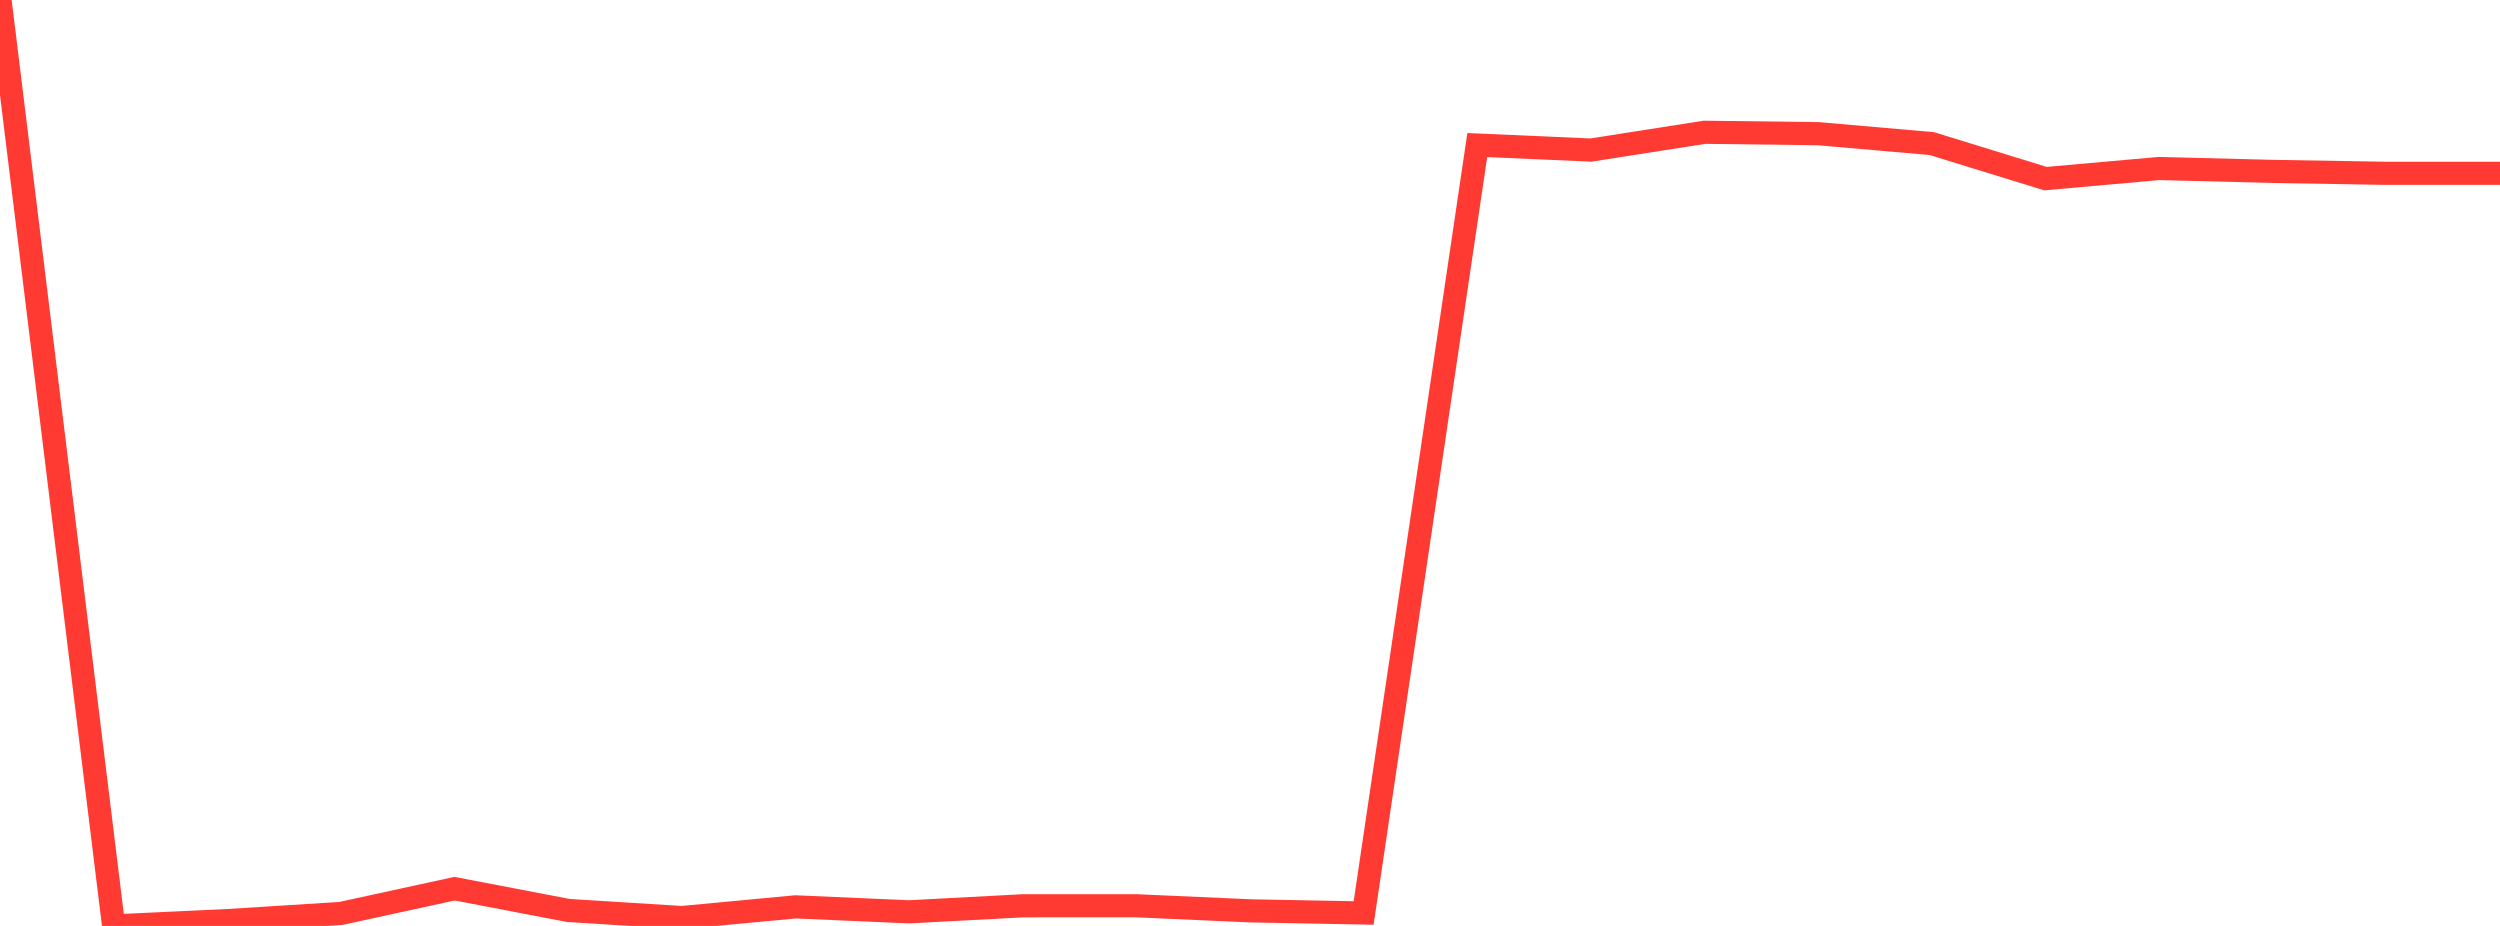 <?xml version="1.0" standalone="no"?>
<!DOCTYPE svg PUBLIC "-//W3C//DTD SVG 1.1//EN" "http://www.w3.org/Graphics/SVG/1.1/DTD/svg11.dtd">

<svg width="135" height="50" viewBox="0 0 135 50" preserveAspectRatio="none" 
  xmlns="http://www.w3.org/2000/svg"
  xmlns:xlink="http://www.w3.org/1999/xlink">


<polyline points="0.0, 0.0 6.136, 50.0 12.273, 49.713 18.409, 49.326 24.545, 47.989 30.682, 49.164 36.818, 49.548 42.955, 48.97 49.091, 49.238 55.227, 48.913 61.364, 48.911 67.5, 49.185 73.636, 49.301 79.773, 7.833 85.909, 8.103 92.045, 7.143 98.182, 7.218 104.318, 7.754 110.455, 9.646 116.591, 9.099 122.727, 9.256 128.864, 9.359 135.0, 9.359" fill="none" stroke="#ff3a33" stroke-width="1.25"/>

</svg>